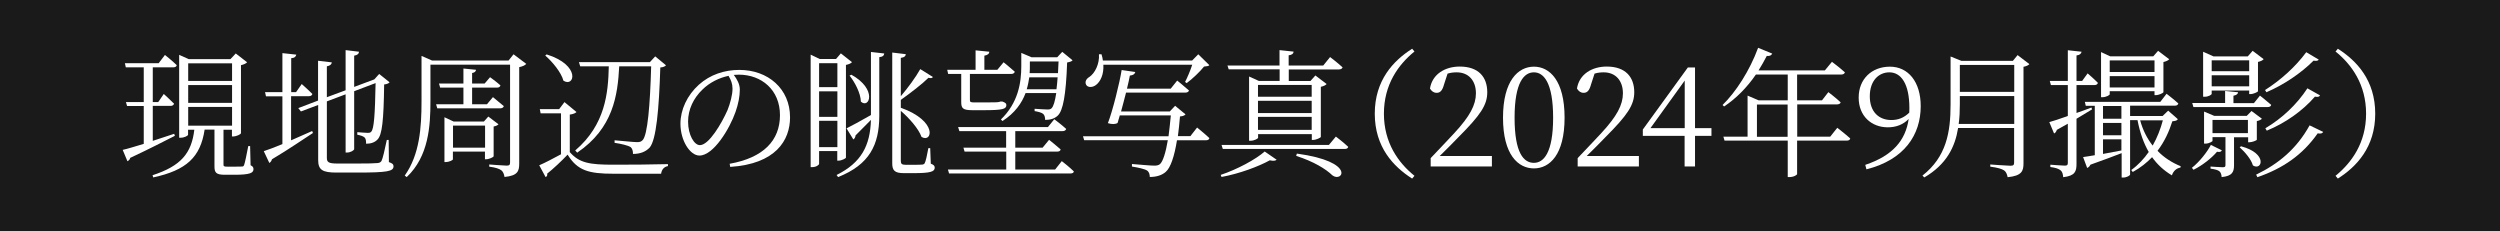 <?xml version="1.0" encoding="UTF-8"?>
<svg xmlns="http://www.w3.org/2000/svg" viewBox="0 0 216 20">
  <rect x="0" y="0" width="216" height="20" fill="#808080" stroke="none"/>
  <defs>
    <style>
      .cls-1 {
        isolation: isolate;
      }

      .cls-2, .cls-3 {
        stroke-width: 0px;
      }

      .cls-3 {
        fill: #fff;
      }

      .cls-4 {
        mix-blend-mode: multiply;
        opacity: .8;
      }
    </style>
  </defs>
  <g class="cls-1">
    <g id="_レイヤー_2" data-name="レイヤー 2">
      <g id="contents">
        <g>
          <g class="cls-4">
            <rect class="cls-2" width="216" height="20"/>
          </g>
          <g>
            <path class="cls-3" d="m15.1,11.74c-.91.46-2.18,1.12-3.85,1.9-.02.13-.13.24-.24.29l-.41-.98c.37-.08,1.03-.28,1.82-.52v-3.27h-1.44l-.1-.34h1.54v-3h-1.55l-.08-.36h2.92l.54-.71s.64.5,1.02.88c-.02.13-.14.19-.31.19h-1.76v3h.47l.48-.7s.56.5.89.84c-.04.13-.16.19-.3.19h-1.54v3.02c.59-.19,1.21-.4,1.85-.61l.06.18Zm6.54,2.53c.22.11.26.2.26.35,0,.32-.3.48-1.64.48h-.83c-.77,0-.9-.19-.9-.73v-3.17h-.85c-.36,2.39-1.58,3.51-4.44,4.13l-.06-.19c2.46-.8,3.37-1.9,3.61-3.93h-.54v.43c0,.08-.31.26-.64.26h-.13v-7.16l.83.37h3.6l.46-.49.98.76c-.08.1-.29.2-.53.25v5.88c-.02.1-.4.28-.67.28h-.11v-.58h-.73v3c0,.14.02.19.31.19h.66c.3,0,.54-.01.64-.01.1-.01.14-.04.18-.16.07-.2.22-.92.35-1.61h.16l.04,1.66Zm-5.38-8.8v1.52h3.79v-1.52h-3.79Zm3.79,1.88h-3.79v1.54h3.79v-1.54Zm-3.79,3.51h3.79v-1.62h-3.79v1.62Z"/>
            <path class="cls-3" d="m25.16,12.12c.58-.25,1.19-.53,1.81-.8l.07.17c-.84.54-2.01,1.36-3.54,2.27-.04.14-.12.26-.23.32l-.48-1.02c.34-.11.91-.32,1.61-.61v-4.13h-1.42l-.08-.36h1.5v-3.37l1.2.13c-.04.17-.13.28-.44.31v2.93h.42l.49-.7s.59.52.92.86c-.04.13-.14.19-.3.19h-1.54v3.8Zm8.43,1.88c.32.11.41.2.41.37,0,.43-.52.54-3.11.54h-1.82c-1.2,0-1.58-.23-1.58-1.08v-4.76l-1.49.56-.23-.29,1.71-.65v-3.44l1.19.14c-.02.16-.14.29-.43.34v2.67l1.62-.6v-3.47l1.16.14c-.02.17-.12.29-.42.34v2.7l1.63-.61.11-.04.42-.47.9.72c-.08.1-.23.16-.47.19-.04,3.15-.18,4.33-.56,4.74-.25.28-.62.38-1,.38,0-.23-.01-.43-.14-.55-.11-.1-.36-.18-.62-.23v-.22c.28.02.71.06.9.06.17,0,.24-.02.31-.11.23-.25.32-1.42.37-4.19l-1.85.7v5c0,.11-.32.3-.61.3h-.13v-5.03l-1.62.61v4.88c0,.36.13.49.89.49h1.79c.84,0,1.44-.01,1.7-.04.19-.02.26-.07.34-.18.11-.22.28-.94.46-1.82h.16l.02,1.87Z"/>
            <path class="cls-3" d="m45.47,5.52c-.1.12-.34.23-.61.28v8.34c0,.64-.13,1.04-1.27,1.15-.04-.25-.12-.46-.28-.58-.18-.13-.49-.24-1.04-.31v-.19s1.25.1,1.51.1c.23,0,.29-.07.29-.28V5.59h-6.88v3.15c0,2.12-.14,4.76-2.05,6.56l-.17-.13c1.29-1.82,1.45-4.15,1.45-6.42v-3.92l.91.4h6.61l.43-.54,1.1.83Zm-2.88,2.87s.56.46.94.78c-.04.13-.16.19-.31.19h-5.44l-.1-.35h2.36v-1.44h-2.01l-.1-.35h2.11v-1.3l1.09.11c-.02.14-.11.24-.34.28v.91h1.08l.47-.55s.56.4.9.71c-.04.13-.14.19-.3.19h-2.15v1.44h1.28l.52-.62Zm.06,5.11c-.01.08-.4.26-.65.26h-.1v-.66h-2.77v.67c0,.06-.31.23-.62.23h-.11v-3.87l.79.37h2.62l.38-.43.88.67c-.07.08-.23.16-.42.19v2.57Zm-.74-.74v-1.91h-2.77v1.91h2.77Z"/>
            <path class="cls-3" d="m49.22,13.13c.83.96,1.73,1.1,3.78,1.1,1.4,0,3.29-.01,4.71-.05v.17c-.33.06-.54.29-.59.66h-4.11c-2.17,0-3.12-.28-3.97-1.65-.49.53-1.28,1.26-1.76,1.64.02.17-.02.24-.14.3l-.55-1.02c.47-.2,1.2-.58,1.88-.95v-3.54h-1.76l-.07-.36h1.67l.46-.61,1.04.86c-.08.08-.25.18-.58.22v3.23Zm-1.99-8.43c2.99.94,2.4,2.89,1.45,2.27-.19-.72-.96-1.64-1.57-2.17l.12-.1Zm2.9,1.03l-.11-.36h6.13l.46-.5.93.77c-.08.1-.23.17-.49.19-.11,3.6-.35,6.26-.92,6.92-.35.37-.83.55-1.44.55,0-.25-.05-.47-.22-.6-.23-.14-.83-.28-1.37-.36v-.22c.61.05,1.64.16,1.92.16s.37-.04.5-.17c.43-.42.65-3.05.74-6.38h-2.76c-.13,2.51-.52,5.35-3.63,7.46l-.17-.19c2.61-2.23,2.85-4.98,2.9-7.27h-2.48Z"/>
            <path class="cls-3" d="m63.04,14.15c2.94-.52,4.35-2.03,4.35-4.2s-1.58-3.5-3.56-3.5c-.14,0-.29.01-.43.02.28.38.52.8.52,1.27,0,.58-.13,1.25-.37,1.93-.5,1.44-1.9,3.77-3.12,3.77-.8,0-1.64-1.27-1.64-2.75,0-1.21.58-2.46,1.59-3.37.98-.88,2.22-1.28,3.5-1.28,2.47,0,4.38,1.62,4.38,4.1,0,1.99-1.25,4.03-5.17,4.28l-.05-.28Zm-.08-7.6c-.84.17-1.66.59-2.27,1.19-.77.74-1.24,1.71-1.24,2.77,0,1.15.53,2.03,1.02,2.03.79,0,1.89-1.9,2.39-3.03.23-.58.43-1.31.43-1.85,0-.43-.13-.74-.34-1.1Z"/>
            <path class="cls-3" d="m70.77,13.05v1.1c0,.1-.25.29-.59.29h-.14V4.72l.79.38h1.4l.42-.49.96.76c-.07.1-.28.19-.52.24v8.01c-.01.07-.38.26-.64.26h-.11v-.83h-1.58Zm0-7.59v2.07h1.58v-2.07h-1.58Zm1.58,2.43h-1.58v2.21h1.58v-2.21Zm0,4.82v-2.27h-1.58v2.27h1.58Zm2.9-8.22l1.15.13c-.02.17-.12.29-.43.32v5.09c-.01,2.48-.84,4.19-3.56,5.27l-.13-.18c2.15-1.07,2.9-2.54,2.97-4.76-.37.37-.82.83-1.33,1.34-.01.14-.08.28-.19.35l-.59-.96c.37-.18,1.22-.64,2.11-1.15v-5.44Zm-1.7,1.96c2.29,1.27,1.55,2.99.83,2.33-.02-.74-.53-1.69-.98-2.25l.16-.07Zm6.87,7.69c.25.1.34.18.34.35,0,.34-.37.47-1.81.47h-.85c-.8,0-1.01-.23-1.01-.85V4.54l1.17.14c-.01.16-.12.28-.43.32v3.31c.62-.72,1.31-1.67,1.68-2.34l1.09.68c-.05.11-.18.12-.38.07-.54.54-1.56,1.32-2.39,1.91v.68c3.23,1.15,2.72,3.08,1.79,2.52-.26-.72-1.08-1.64-1.79-2.25v4.31c0,.25.07.35.42.35h.72c.35,0,.6-.01.73-.02.08-.01.14-.04.19-.11.08-.12.23-.78.32-1.31h.16l.05,1.34Z"/>
            <path class="cls-3" d="m81.92,6.39l-.08-.36h2.45v-1.68l1.19.12c-.01.17-.14.29-.43.34v1.22h1.12l.54-.65s.6.48.97.82c-.04.13-.16.19-.32.19h-3.56v2.24c0,.17.04.22.37.22h.94c.38,0,.73,0,.86-.01.08-.01.17-.01.22-.01.07-.01.18-.02.24-.06h.17c.26.1.35.16.35.31,0,.34-.32.44-1.91.44h-1.03c-.83,0-.96-.17-.96-.71v-2.42h-1.1Zm9.83,7.54s.65.5,1.03.88c-.01.12-.13.18-.3.18h-10.48l-.1-.34h5.04v-1.55h-3.6l-.1-.34h3.69v-1.43h-4.04l-.11-.35h7.76l.55-.68s.65.49,1.03.84c-.04.13-.16.19-.32.19h-4.08v1.43h2.36l.56-.68s.61.48,1,.83c-.02.13-.14.19-.31.19h-3.61v1.55h3.44l.57-.72Zm-5.29-3.59c1.52-1.46,1.78-3.2,1.78-4.63v-1.14l.89.38h2.21l.44-.47.89.73c-.08.1-.23.14-.47.19-.1,2.85-.36,4.15-.8,4.58-.29.28-.67.38-1.1.38,0-.2-.04-.4-.17-.52-.13-.11-.43-.19-.74-.24v-.2c.35.02.89.06,1.1.06.19,0,.28-.02.37-.11.16-.16.29-.58.4-1.31h-2.65c-.32.86-.92,1.73-2,2.42l-.13-.14Zm4.82-2.63c.04-.3.07-.65.1-1.03h-2.45c-.05.32-.11.67-.22,1.03h2.57Zm-2.3-2.4v.4c0,.19,0,.4-.02.61h2.45c.01-.31.04-.65.05-1.01h-2.47Z"/>
            <path class="cls-3" d="m103.43,11.02s.67.54,1.06.91c-.02.13-.13.19-.3.19h-2.5c-.22,1.38-.55,2.37-.97,2.73-.34.3-.82.44-1.38.44,0-.23-.06-.44-.24-.56-.2-.13-.78-.26-1.3-.34v-.22c.6.05,1.62.14,1.9.14.25,0,.37-.02.52-.13.26-.23.5-1,.68-2.07h-7.23l-.1-.34h7.39c.07-.54.14-1.15.2-1.8h-4.41c-.07.24-.13.46-.19.65-.17.12-.49.13-.84.02.41-1.04,1.02-3.51,1.19-4.59l1.18.17c-.04.16-.16.28-.47.31-.05.29-.14.68-.25,1.13h3.78l.56-.7s.62.5,1.02.86c-.04.12-.16.18-.31.18h-5.13c-.13.53-.29,1.1-.43,1.63h4.21l.46-.49.9.74c-.08.1-.23.16-.48.18-.05.61-.11,1.18-.18,1.7h1.08l.6-.77Zm-8.1-5.43c.05.86-.26,1.45-.61,1.73-.28.24-.73.28-.88,0-.13-.26.02-.52.28-.67.47-.31.89-1.12.83-1.96h.22c.06.19.1.37.12.54h7.71l.53-.54.96.94c-.07.08-.2.1-.46.12-.35.44-1.01,1.07-1.5,1.43l-.14-.1c.2-.38.46-1,.62-1.49h-7.68Z"/>
            <path class="cls-3" d="m105.47,15.11c1.42-.47,3.03-1.34,3.8-2.02l1.03.71c-.1.1-.29.12-.59.05-.98.54-2.61,1.15-4.17,1.44l-.07-.18Zm9.95-3.31s.66.5,1.07.89c-.04.13-.14.18-.31.18h-10.53l-.11-.35h9.28l.6-.72Zm-9.38-6.14h4.51v-1.33l1.22.13c-.02.17-.14.29-.43.32v.88h2.99l.59-.73s.66.5,1.08.89c-.04.12-.16.18-.32.18h-4.33v1h1.87l.43-.48.97.74c-.08.1-.26.19-.5.24v4.33c-.01.07-.41.26-.67.26h-.11v-.5h-4.64v.31c0,.07-.32.26-.65.26h-.13v-5.55l.84.38h1.8v-1h-4.4l-.11-.34Zm2.65,1.68v1.02h4.64v-1.02h-4.64Zm0,2.43h4.64v-1.06h-4.64v1.06Zm4.64,1.45v-1.12h-4.64v1.12h4.64Zm-1.28,2.05c5.18.71,3.92,2.54,3.07,1.88-.58-.56-1.63-1.2-3.13-1.68l.06-.2Z"/>
            <path class="cls-3" d="m122.01,4.21l.2.24c-1.39,1.13-2.64,2.85-2.64,5.37s1.25,4.25,2.64,5.37l-.2.24c-1.62-1.03-3.23-2.72-3.23-5.61s1.61-4.58,3.23-5.61Z"/>
            <path class="cls-3" d="m128.9,13.48v.9h-5.29v-.72c.74-.77,1.49-1.57,2.06-2.18,1.32-1.43,1.85-2.41,1.85-3.42,0-1.08-.62-1.81-1.66-1.81-.23,0-.5.02-.79.11l-.3.92c-.14.52-.32.74-.64.74-.26,0-.44-.14-.58-.37.2-1.26,1.32-1.9,2.57-1.9,1.62,0,2.38.9,2.38,2.22,0,1.1-.58,1.97-2.5,3.89-.34.36-.95.97-1.61,1.62h4.5Z"/>
            <path class="cls-3" d="m135.18,10.17c0,3.2-1.29,4.38-2.65,4.38s-2.67-1.18-2.67-4.38,1.31-4.41,2.67-4.41,2.65,1.2,2.65,4.41Zm-2.65,3.9c.84,0,1.66-.86,1.66-3.9s-.82-3.92-1.66-3.92-1.67.84-1.67,3.92.8,3.9,1.67,3.9Z"/>
            <path class="cls-3" d="m141.6,13.48v.9h-5.29v-.72c.74-.77,1.49-1.57,2.06-2.18,1.32-1.43,1.85-2.41,1.85-3.42,0-1.08-.62-1.81-1.66-1.81-.23,0-.5.02-.79.11l-.3.92c-.14.52-.32.74-.64.74-.26,0-.44-.14-.58-.37.2-1.26,1.32-1.9,2.57-1.9,1.62,0,2.38.9,2.38,2.22,0,1.1-.58,1.97-2.5,3.89-.34.36-.95.97-1.61,1.62h4.5Z"/>
            <path class="cls-3" d="m147.87,11.74h-1.42v2.64h-.9v-2.64h-3.61v-.55l3.89-5.36h.62v5.24h1.42v.67Zm-2.31-.67v-4.11l-2.96,4.11h2.96Z"/>
            <path class="cls-3" d="m158.74,11.04s.7.54,1.12.92c-.02.13-.13.19-.31.19h-4.28v2.89c0,.06-.26.26-.68.26h-.13v-3.15h-5.46l-.1-.34h2.09v-3.55l.96.41h2.51v-2.23h-2.75c-.8,1.16-1.75,2.1-2.75,2.76l-.13-.13c1.13-1.1,2.34-2.95,3.07-4.94l1.22.5c-.06.13-.2.24-.47.2-.22.43-.46.85-.71,1.25h5.73l.61-.74s.67.5,1.12.91c-.04.13-.16.19-.32.19h-3.81v2.23h2.15l.55-.71s.66.5,1.06.88c-.02.12-.16.18-.31.18h-3.44v2.79h2.85l.62-.78Zm-4.29.78v-2.79h-2.65v2.79h2.65Z"/>
            <path class="cls-3" d="m161.17,14.24c2.35-.79,3.47-2.1,3.74-3.96-.47.48-1.08.72-1.8.72-1.42,0-2.53-.98-2.52-2.58,0-1.58,1.12-2.66,2.7-2.66s2.66,1.31,2.66,3.41c0,2.47-1.4,4.63-4.69,5.46l-.1-.38Zm3.79-4.5c.01-.13.01-.26.01-.41,0-2.1-.72-3.08-1.73-3.08-.91,0-1.69.71-1.69,2.07s.8,2.05,1.86,2.05c.61,0,1.1-.2,1.55-.64Z"/>
            <path class="cls-3" d="m175.35,5.53c-.08.1-.28.2-.52.24v8.35c0,.65-.14,1.07-1.37,1.19-.05-.25-.13-.47-.31-.59-.2-.13-.56-.24-1.19-.32v-.19s1.45.11,1.75.11c.26,0,.31-.08.31-.29v-2.97h-4.84c-.26,1.63-1,3.15-2.92,4.27l-.16-.16c2.06-1.62,2.43-3.72,2.43-6.15v-4.14l.94.38h4.44l.41-.5,1.02.78Zm-1.32,5.18v-2.41h-4.7v.7c0,.58-.02,1.15-.1,1.71h4.8Zm-4.7-5.1v2.33h4.7v-2.33h-4.7Z"/>
            <path class="cls-3" d="m180.77,9.44c-.37.22-.82.49-1.36.82v3.9c0,.65-.12,1.03-1.15,1.15-.02-.25-.07-.47-.22-.59-.17-.14-.43-.23-.89-.29v-.2s1.04.08,1.25.08.26-.06.26-.24v-3.38c-.3.17-.61.35-.95.53-.04.14-.13.28-.24.31l-.41-.98c.32-.08.9-.28,1.6-.53v-2.67h-1.46l-.1-.36h1.56v-2.65l1.19.13c-.04.17-.16.29-.44.32v2.2h.49l.47-.65s.56.48.89.82c-.04.13-.14.19-.3.19h-1.55v2.41c.42-.14.85-.3,1.29-.47l.06.16Zm7.38.88c-.07.1-.19.13-.46.16-.28.89-.68,1.76-1.28,2.55.55.58,1.24,1.02,2,1.33l-.02.12c-.34.05-.61.29-.74.67-.7-.42-1.26-.94-1.71-1.57-.46.48-1.01.92-1.67,1.28l-.13-.17c.6-.43,1.1-.97,1.51-1.56-.44-.76-.76-1.67-.97-2.75h-.64v4.71c-.01.06-.25.25-.62.25h-.11v-2.11c-.67.26-1.57.6-2.7,1-.06.14-.17.24-.28.28l-.35-.94c.23-.04.59-.08,1.01-.16v-4.27h-.78l-.08-.34h6.52l.54-.7s.64.49,1.02.84c-.04.13-.14.19-.31.19h-3.86v.89h2.81l.48-.46.83.73Zm-5.87-2.18c0,.08-.31.26-.64.26h-.11v-3.9l.8.37h3.71l.42-.48.96.73c-.08.1-.28.19-.5.24v2.6c-.01.08-.4.26-.65.26h-.12v-.34h-3.87v.24Zm-.58,1.02v1.1h1.59v-1.1h-1.59Zm0,2.53h1.59v-1.07h-1.59v1.07Zm0,1.61c.49-.1,1.04-.19,1.59-.3v-.96h-1.59v1.26Zm.58-8.08v1h3.87v-1h-3.87Zm3.87,2.34v-.98h-3.87v.98h3.87Zm-1.24,2.84c.23.84.6,1.57,1.08,2.18.4-.7.68-1.44.88-2.18h-1.96Z"/>
            <path class="cls-3" d="m191.97,12.99c-.07.12-.17.17-.42.12-.44.52-1.21,1.15-2.03,1.56l-.14-.17c.67-.53,1.33-1.38,1.64-1.98l.95.47Zm-2.46-3.74l-.1-.35h2.84v-1.04l1.12.11c-.01.14-.13.25-.4.3v.64h1.77l.52-.65s.6.47.97.8c-.02.13-.14.19-.31.19h-6.42Zm1.58-1.14c0,.06-.25.25-.62.25h-.12v-3.89l.89.4h2.97l.42-.48.95.72c-.07.1-.26.19-.49.24v2.53c-.01.07-.4.25-.65.25h-.11v-.31h-3.24v.29Zm1.93,3.74v2.41c0,.58-.13.95-1.07,1.04-.01-.19-.06-.38-.18-.49-.13-.11-.35-.18-.78-.24v-.18s.86.06,1.06.06.23-.06.23-.19v-2.41h-1.12v.34s-.25.22-.62.22h-.11v-2.77l.88.37h2.81l.41-.42.9.67c-.06.07-.24.17-.44.2v1.61c-.01.07-.41.22-.63.22h-.12v-.43h-1.2Zm-1.93-6.64v.94h3.24v-.94h-3.24Zm3.24,2.25v-.96h-3.24v.96h3.24Zm-3.17,4.04h3.06v-1.14h-3.06v1.14Zm2.47,1.14c2.35.62,1.8,2.16,1.02,1.65-.14-.52-.7-1.17-1.14-1.56l.12-.1Zm7.09-1.24c-.07.13-.2.17-.47.12-1.31,1.87-3.01,3.03-5.21,3.79l-.11-.22c1.94-.94,3.5-2.23,4.62-4.26l1.16.56Zm-.37-6.26c-.08.12-.2.14-.46.1-1.08,1.08-2.54,2.07-4.07,2.73l-.12-.19c1.32-.84,2.61-1.98,3.56-3.27l1.08.64Zm-4.62,5.94c1.42-.84,2.7-2.03,3.63-3.45l1.09.61c-.06.12-.17.16-.44.11-1.08,1.24-2.54,2.27-4.16,2.94l-.12-.2Z"/>
            <path class="cls-3" d="m201.99,4.21c1.62,1.03,3.23,2.72,3.23,5.61s-1.61,4.58-3.23,5.61l-.2-.24c1.39-1.13,2.64-2.85,2.64-5.37s-1.25-4.25-2.64-5.37l.2-.24Z"/>
          </g>
        </g>
      </g>
    </g>
  </g>
</svg>
